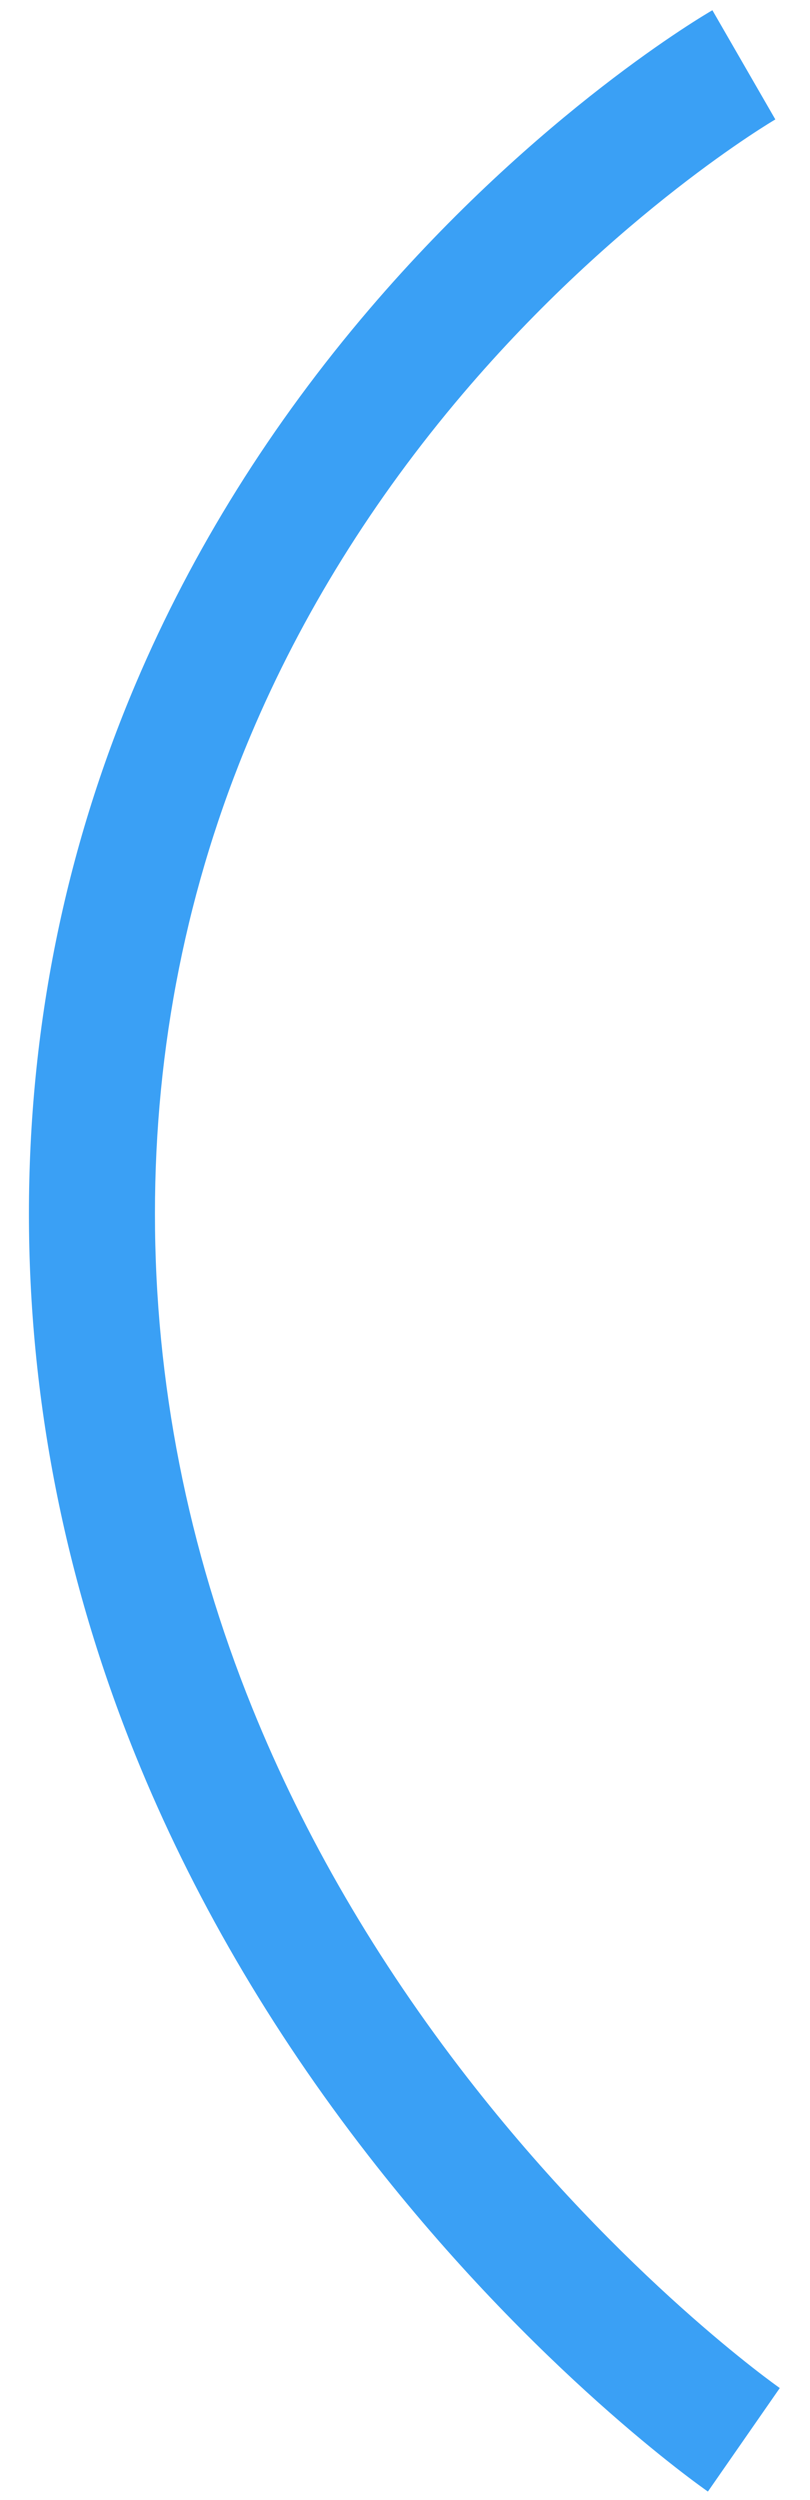 <svg width="24" height="74" viewBox="0 0 24 74" fill="none" xmlns="http://www.w3.org/2000/svg">
<path d="M20.975 73.747C20.768 73.603 15.855 70.159 10.908 63.794C7.998 60.052 5.678 56.066 4.011 51.947C1.918 46.775 0.857 41.384 0.857 35.924C0.857 30.453 1.922 25.172 4.024 20.229C5.701 16.284 8.035 12.549 10.963 9.129C15.944 3.311 20.899 0.423 21.108 0.303L22.973 3.535C22.928 3.561 18.281 6.286 13.713 11.656C11.056 14.78 8.941 18.181 7.428 21.764C5.545 26.221 4.591 30.985 4.591 35.924C4.591 40.903 5.56 45.823 7.473 50.549C9.011 54.349 11.158 58.035 13.857 61.507C18.457 67.425 23.059 70.651 23.105 70.683L20.975 73.747Z" fill="#3AA0F5"/>
</svg>
